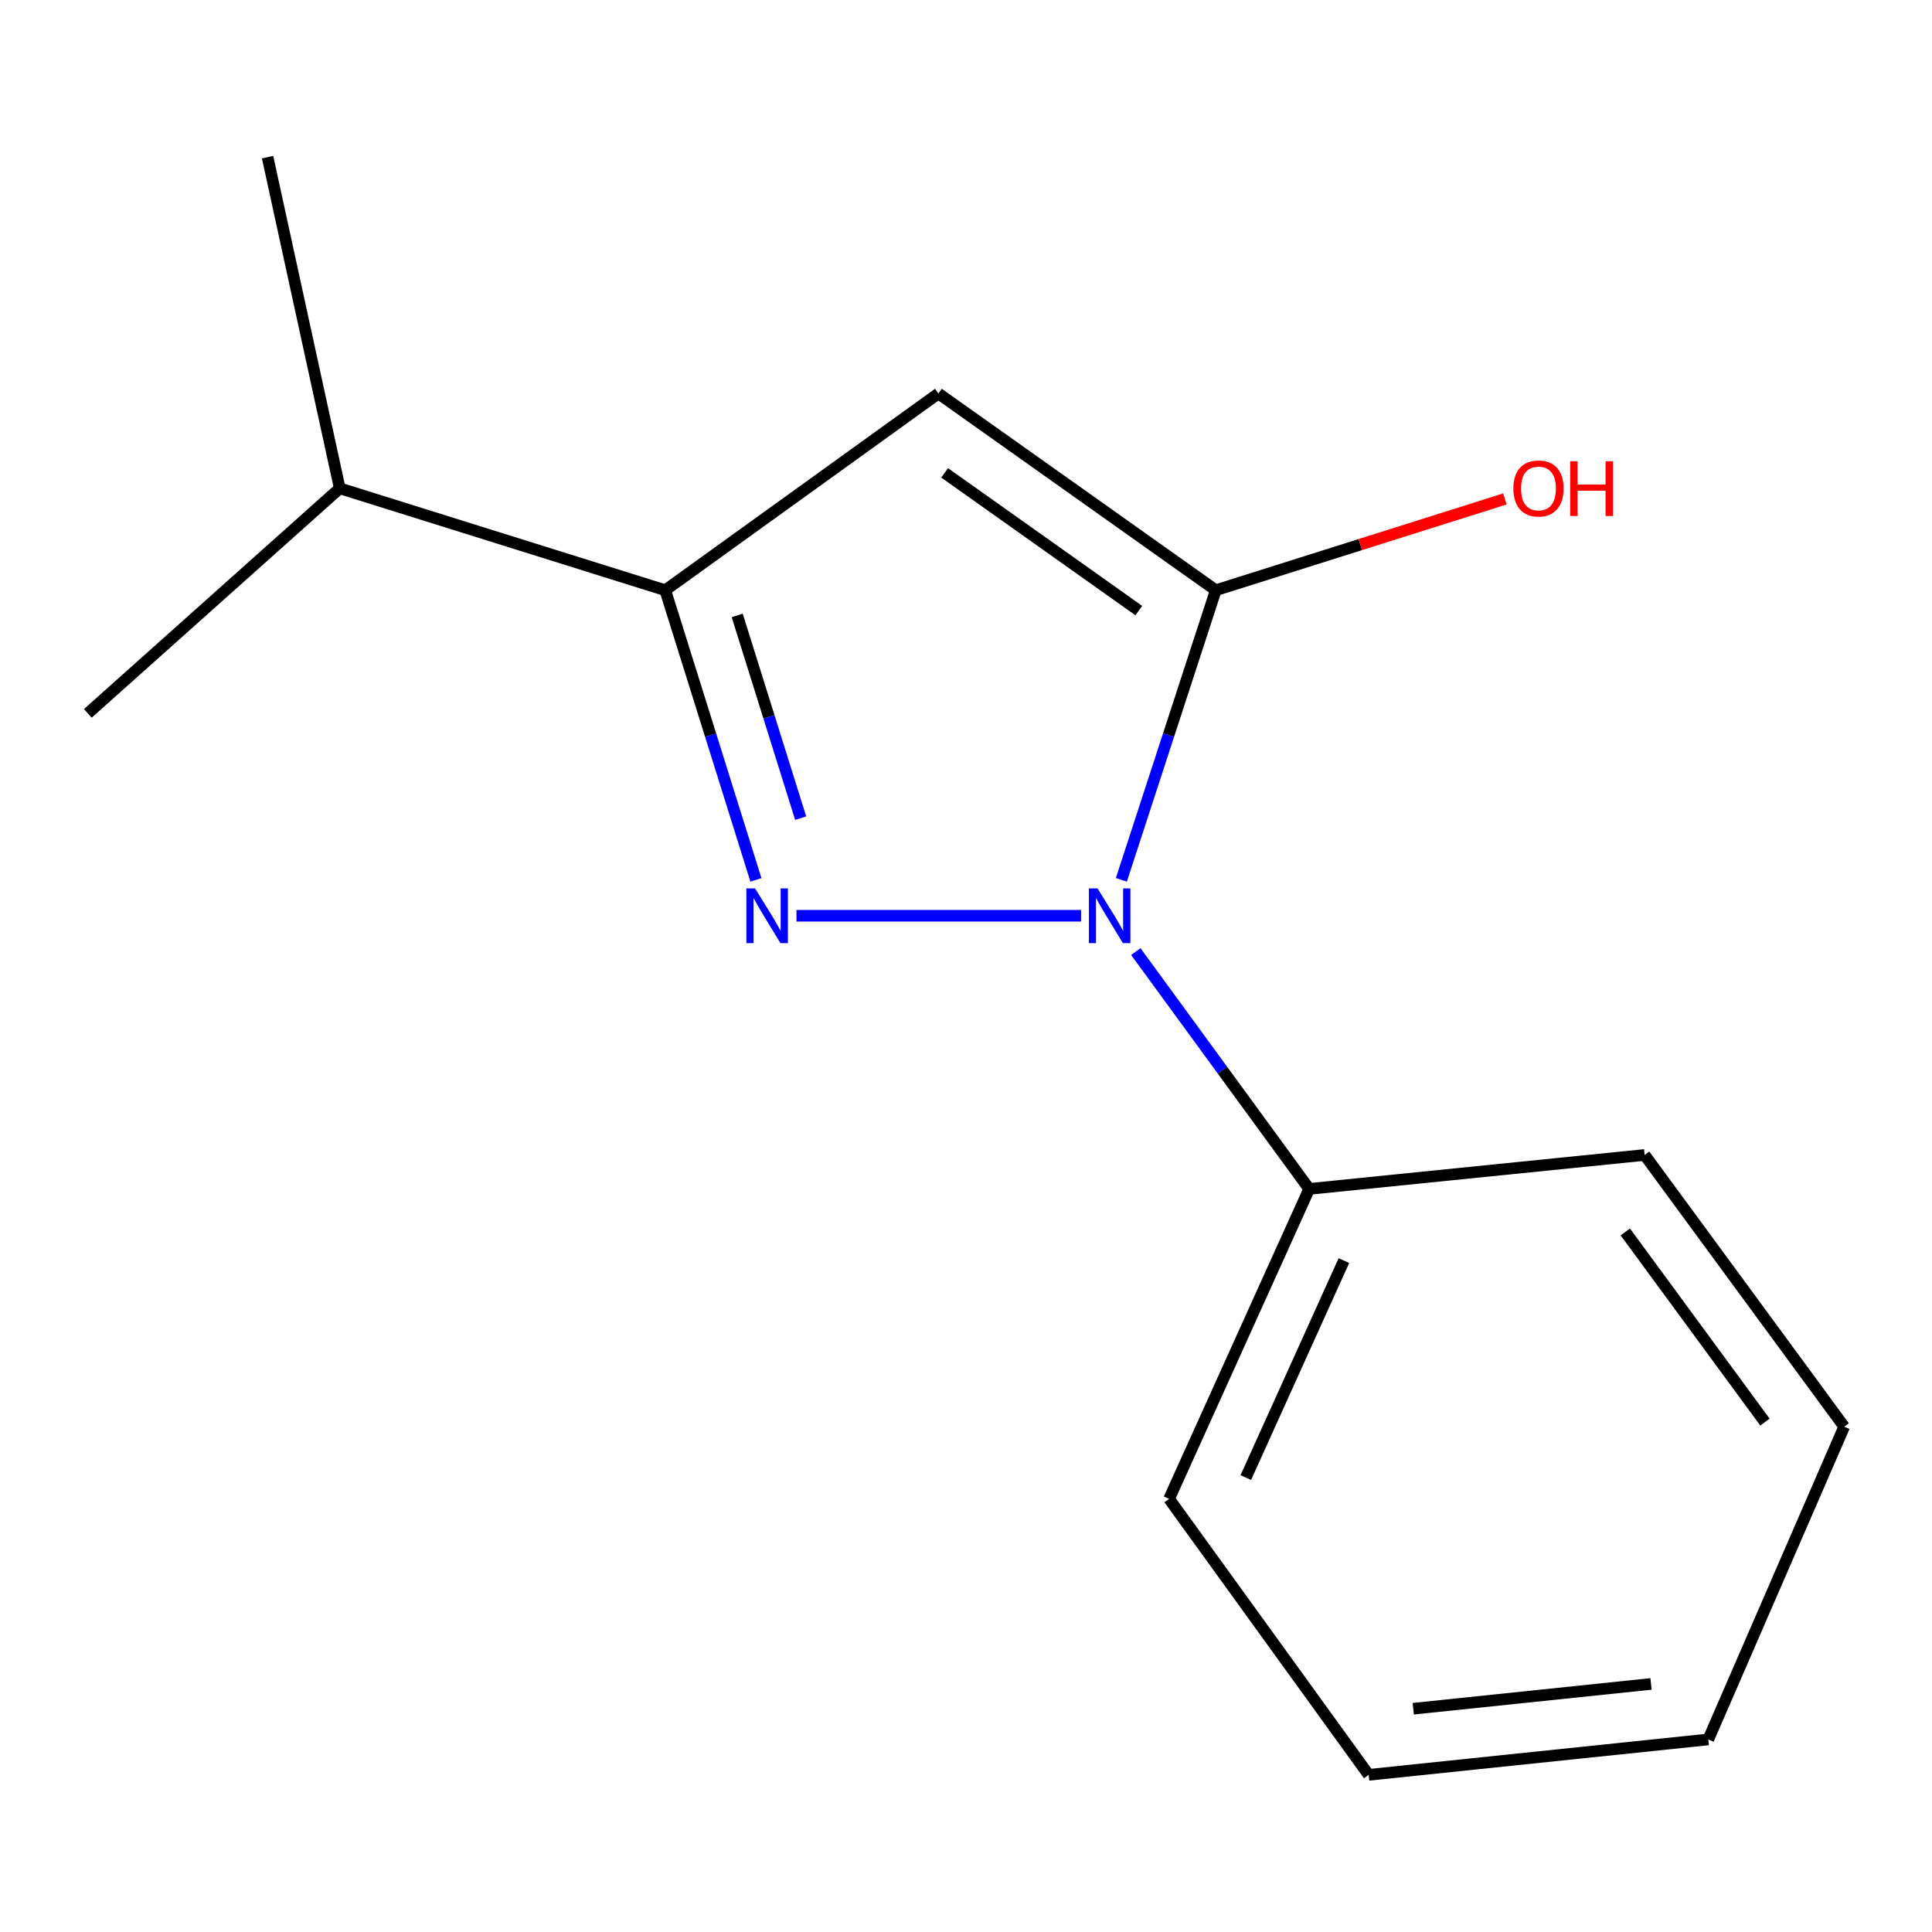 <?xml version='1.0' encoding='iso-8859-1'?>
<svg version='1.1' baseProfile='full'
              xmlns='http://www.w3.org/2000/svg'
                      xmlns:rdkit='http://www.rdkit.org/xml'
                      xmlns:xlink='http://www.w3.org/1999/xlink'
                  xml:space='preserve'
width='1000px' height='1000px' viewBox='0 0 1000 1000'>
<!-- END OF HEADER -->
<rect style='opacity:1.0;fill:#FFFFFF;stroke:none' width='1000' height='1000' x='0' y='0'> </rect>
<path class='bond-0' d='M 412.251,473.997 L 559.559,473.997' style='fill:none;fill-rule:evenodd;stroke:#0000FF;stroke-width:6px;stroke-linecap:butt;stroke-linejoin:miter;stroke-opacity:1' />
<path class='bond-3' d='M 391.265,455.423 L 367.801,380.461' style='fill:none;fill-rule:evenodd;stroke:#0000FF;stroke-width:6px;stroke-linecap:butt;stroke-linejoin:miter;stroke-opacity:1' />
<path class='bond-3' d='M 367.801,380.461 L 344.336,305.499' style='fill:none;fill-rule:evenodd;stroke:#000000;stroke-width:6px;stroke-linecap:butt;stroke-linejoin:miter;stroke-opacity:1' />
<path class='bond-3' d='M 414.427,423.481 L 398.002,371.007' style='fill:none;fill-rule:evenodd;stroke:#0000FF;stroke-width:6px;stroke-linecap:butt;stroke-linejoin:miter;stroke-opacity:1' />
<path class='bond-3' d='M 398.002,371.007 L 381.576,318.534' style='fill:none;fill-rule:evenodd;stroke:#000000;stroke-width:6px;stroke-linecap:butt;stroke-linejoin:miter;stroke-opacity:1' />
<path class='bond-1' d='M 580.413,455.407 L 604.853,380.453' style='fill:none;fill-rule:evenodd;stroke:#0000FF;stroke-width:6px;stroke-linecap:butt;stroke-linejoin:miter;stroke-opacity:1' />
<path class='bond-1' d='M 604.853,380.453 L 629.292,305.499' style='fill:none;fill-rule:evenodd;stroke:#000000;stroke-width:6px;stroke-linecap:butt;stroke-linejoin:miter;stroke-opacity:1' />
<path class='bond-4' d='M 587.893,492.535 L 632.767,553.96' style='fill:none;fill-rule:evenodd;stroke:#0000FF;stroke-width:6px;stroke-linecap:butt;stroke-linejoin:miter;stroke-opacity:1' />
<path class='bond-4' d='M 632.767,553.96 L 677.641,615.386' style='fill:none;fill-rule:evenodd;stroke:#000000;stroke-width:6px;stroke-linecap:butt;stroke-linejoin:miter;stroke-opacity:1' />
<path class='bond-5' d='M 629.292,305.499 L 704.114,281.871' style='fill:none;fill-rule:evenodd;stroke:#000000;stroke-width:6px;stroke-linecap:butt;stroke-linejoin:miter;stroke-opacity:1' />
<path class='bond-5' d='M 704.114,281.871 L 778.935,258.243' style='fill:none;fill-rule:evenodd;stroke:#FF0000;stroke-width:6px;stroke-linecap:butt;stroke-linejoin:miter;stroke-opacity:1' />
<path class='bond-14' d='M 629.292,305.499 L 485.724,203.668' style='fill:none;fill-rule:evenodd;stroke:#000000;stroke-width:6px;stroke-linecap:butt;stroke-linejoin:miter;stroke-opacity:1' />
<path class='bond-14' d='M 589.449,316.037 L 488.951,244.755' style='fill:none;fill-rule:evenodd;stroke:#000000;stroke-width:6px;stroke-linecap:butt;stroke-linejoin:miter;stroke-opacity:1' />
<path class='bond-2' d='M 485.724,203.668 L 344.336,305.499' style='fill:none;fill-rule:evenodd;stroke:#000000;stroke-width:6px;stroke-linecap:butt;stroke-linejoin:miter;stroke-opacity:1' />
<path class='bond-6' d='M 344.336,305.499 L 175.855,252.755' style='fill:none;fill-rule:evenodd;stroke:#000000;stroke-width:6px;stroke-linecap:butt;stroke-linejoin:miter;stroke-opacity:1' />
<path class='bond-7' d='M 677.641,615.386 L 605.118,775.815' style='fill:none;fill-rule:evenodd;stroke:#000000;stroke-width:6px;stroke-linecap:butt;stroke-linejoin:miter;stroke-opacity:1' />
<path class='bond-7' d='M 695.599,652.486 L 644.833,764.786' style='fill:none;fill-rule:evenodd;stroke:#000000;stroke-width:6px;stroke-linecap:butt;stroke-linejoin:miter;stroke-opacity:1' />
<path class='bond-8' d='M 677.641,615.386 L 851.256,597.804' style='fill:none;fill-rule:evenodd;stroke:#000000;stroke-width:6px;stroke-linecap:butt;stroke-linejoin:miter;stroke-opacity:1' />
<path class='bond-9' d='M 175.855,252.755 L 138.494,81.338' style='fill:none;fill-rule:evenodd;stroke:#000000;stroke-width:6px;stroke-linecap:butt;stroke-linejoin:miter;stroke-opacity:1' />
<path class='bond-10' d='M 175.855,252.755 L 45.455,369.248' style='fill:none;fill-rule:evenodd;stroke:#000000;stroke-width:6px;stroke-linecap:butt;stroke-linejoin:miter;stroke-opacity:1' />
<path class='bond-12' d='M 605.118,775.815 L 708.408,918.662' style='fill:none;fill-rule:evenodd;stroke:#000000;stroke-width:6px;stroke-linecap:butt;stroke-linejoin:miter;stroke-opacity:1' />
<path class='bond-11' d='M 851.256,597.804 L 954.545,738.454' style='fill:none;fill-rule:evenodd;stroke:#000000;stroke-width:6px;stroke-linecap:butt;stroke-linejoin:miter;stroke-opacity:1' />
<path class='bond-11' d='M 841.242,637.634 L 913.545,736.089' style='fill:none;fill-rule:evenodd;stroke:#000000;stroke-width:6px;stroke-linecap:butt;stroke-linejoin:miter;stroke-opacity:1' />
<path class='bond-13' d='M 954.545,738.454 L 884.22,900.325' style='fill:none;fill-rule:evenodd;stroke:#000000;stroke-width:6px;stroke-linecap:butt;stroke-linejoin:miter;stroke-opacity:1' />
<path class='bond-15' d='M 708.408,918.662 L 884.22,900.325' style='fill:none;fill-rule:evenodd;stroke:#000000;stroke-width:6px;stroke-linecap:butt;stroke-linejoin:miter;stroke-opacity:1' />
<path class='bond-15' d='M 731.497,884.436 L 854.566,871.6' style='fill:none;fill-rule:evenodd;stroke:#000000;stroke-width:6px;stroke-linecap:butt;stroke-linejoin:miter;stroke-opacity:1' />
<path  class='atom-0' d='M 390.819 459.837
L 400.099 474.837
Q 401.019 476.317, 402.499 478.997
Q 403.979 481.677, 404.059 481.837
L 404.059 459.837
L 407.819 459.837
L 407.819 488.157
L 403.939 488.157
L 393.979 471.757
Q 392.819 469.837, 391.579 467.637
Q 390.379 465.437, 390.019 464.757
L 390.019 488.157
L 386.339 488.157
L 386.339 459.837
L 390.819 459.837
' fill='#0000FF'/>
<path  class='atom-1' d='M 568.091 459.837
L 577.371 474.837
Q 578.291 476.317, 579.771 478.997
Q 581.251 481.677, 581.331 481.837
L 581.331 459.837
L 585.091 459.837
L 585.091 488.157
L 581.211 488.157
L 571.251 471.757
Q 570.091 469.837, 568.851 467.637
Q 567.651 465.437, 567.291 464.757
L 567.291 488.157
L 563.611 488.157
L 563.611 459.837
L 568.091 459.837
' fill='#0000FF'/>
<path  class='atom-6' d='M 783.314 252.835
Q 783.314 246.035, 786.674 242.235
Q 790.034 238.435, 796.314 238.435
Q 802.594 238.435, 805.954 242.235
Q 809.314 246.035, 809.314 252.835
Q 809.314 259.715, 805.914 263.635
Q 802.514 267.515, 796.314 267.515
Q 790.074 267.515, 786.674 263.635
Q 783.314 259.755, 783.314 252.835
M 796.314 264.315
Q 800.634 264.315, 802.954 261.435
Q 805.314 258.515, 805.314 252.835
Q 805.314 247.275, 802.954 244.475
Q 800.634 241.635, 796.314 241.635
Q 791.994 241.635, 789.634 244.435
Q 787.314 247.235, 787.314 252.835
Q 787.314 258.555, 789.634 261.435
Q 791.994 264.315, 796.314 264.315
' fill='#FF0000'/>
<path  class='atom-6' d='M 812.714 238.755
L 816.554 238.755
L 816.554 250.795
L 831.034 250.795
L 831.034 238.755
L 834.874 238.755
L 834.874 267.075
L 831.034 267.075
L 831.034 253.995
L 816.554 253.995
L 816.554 267.075
L 812.714 267.075
L 812.714 238.755
' fill='#FF0000'/>
</svg>
